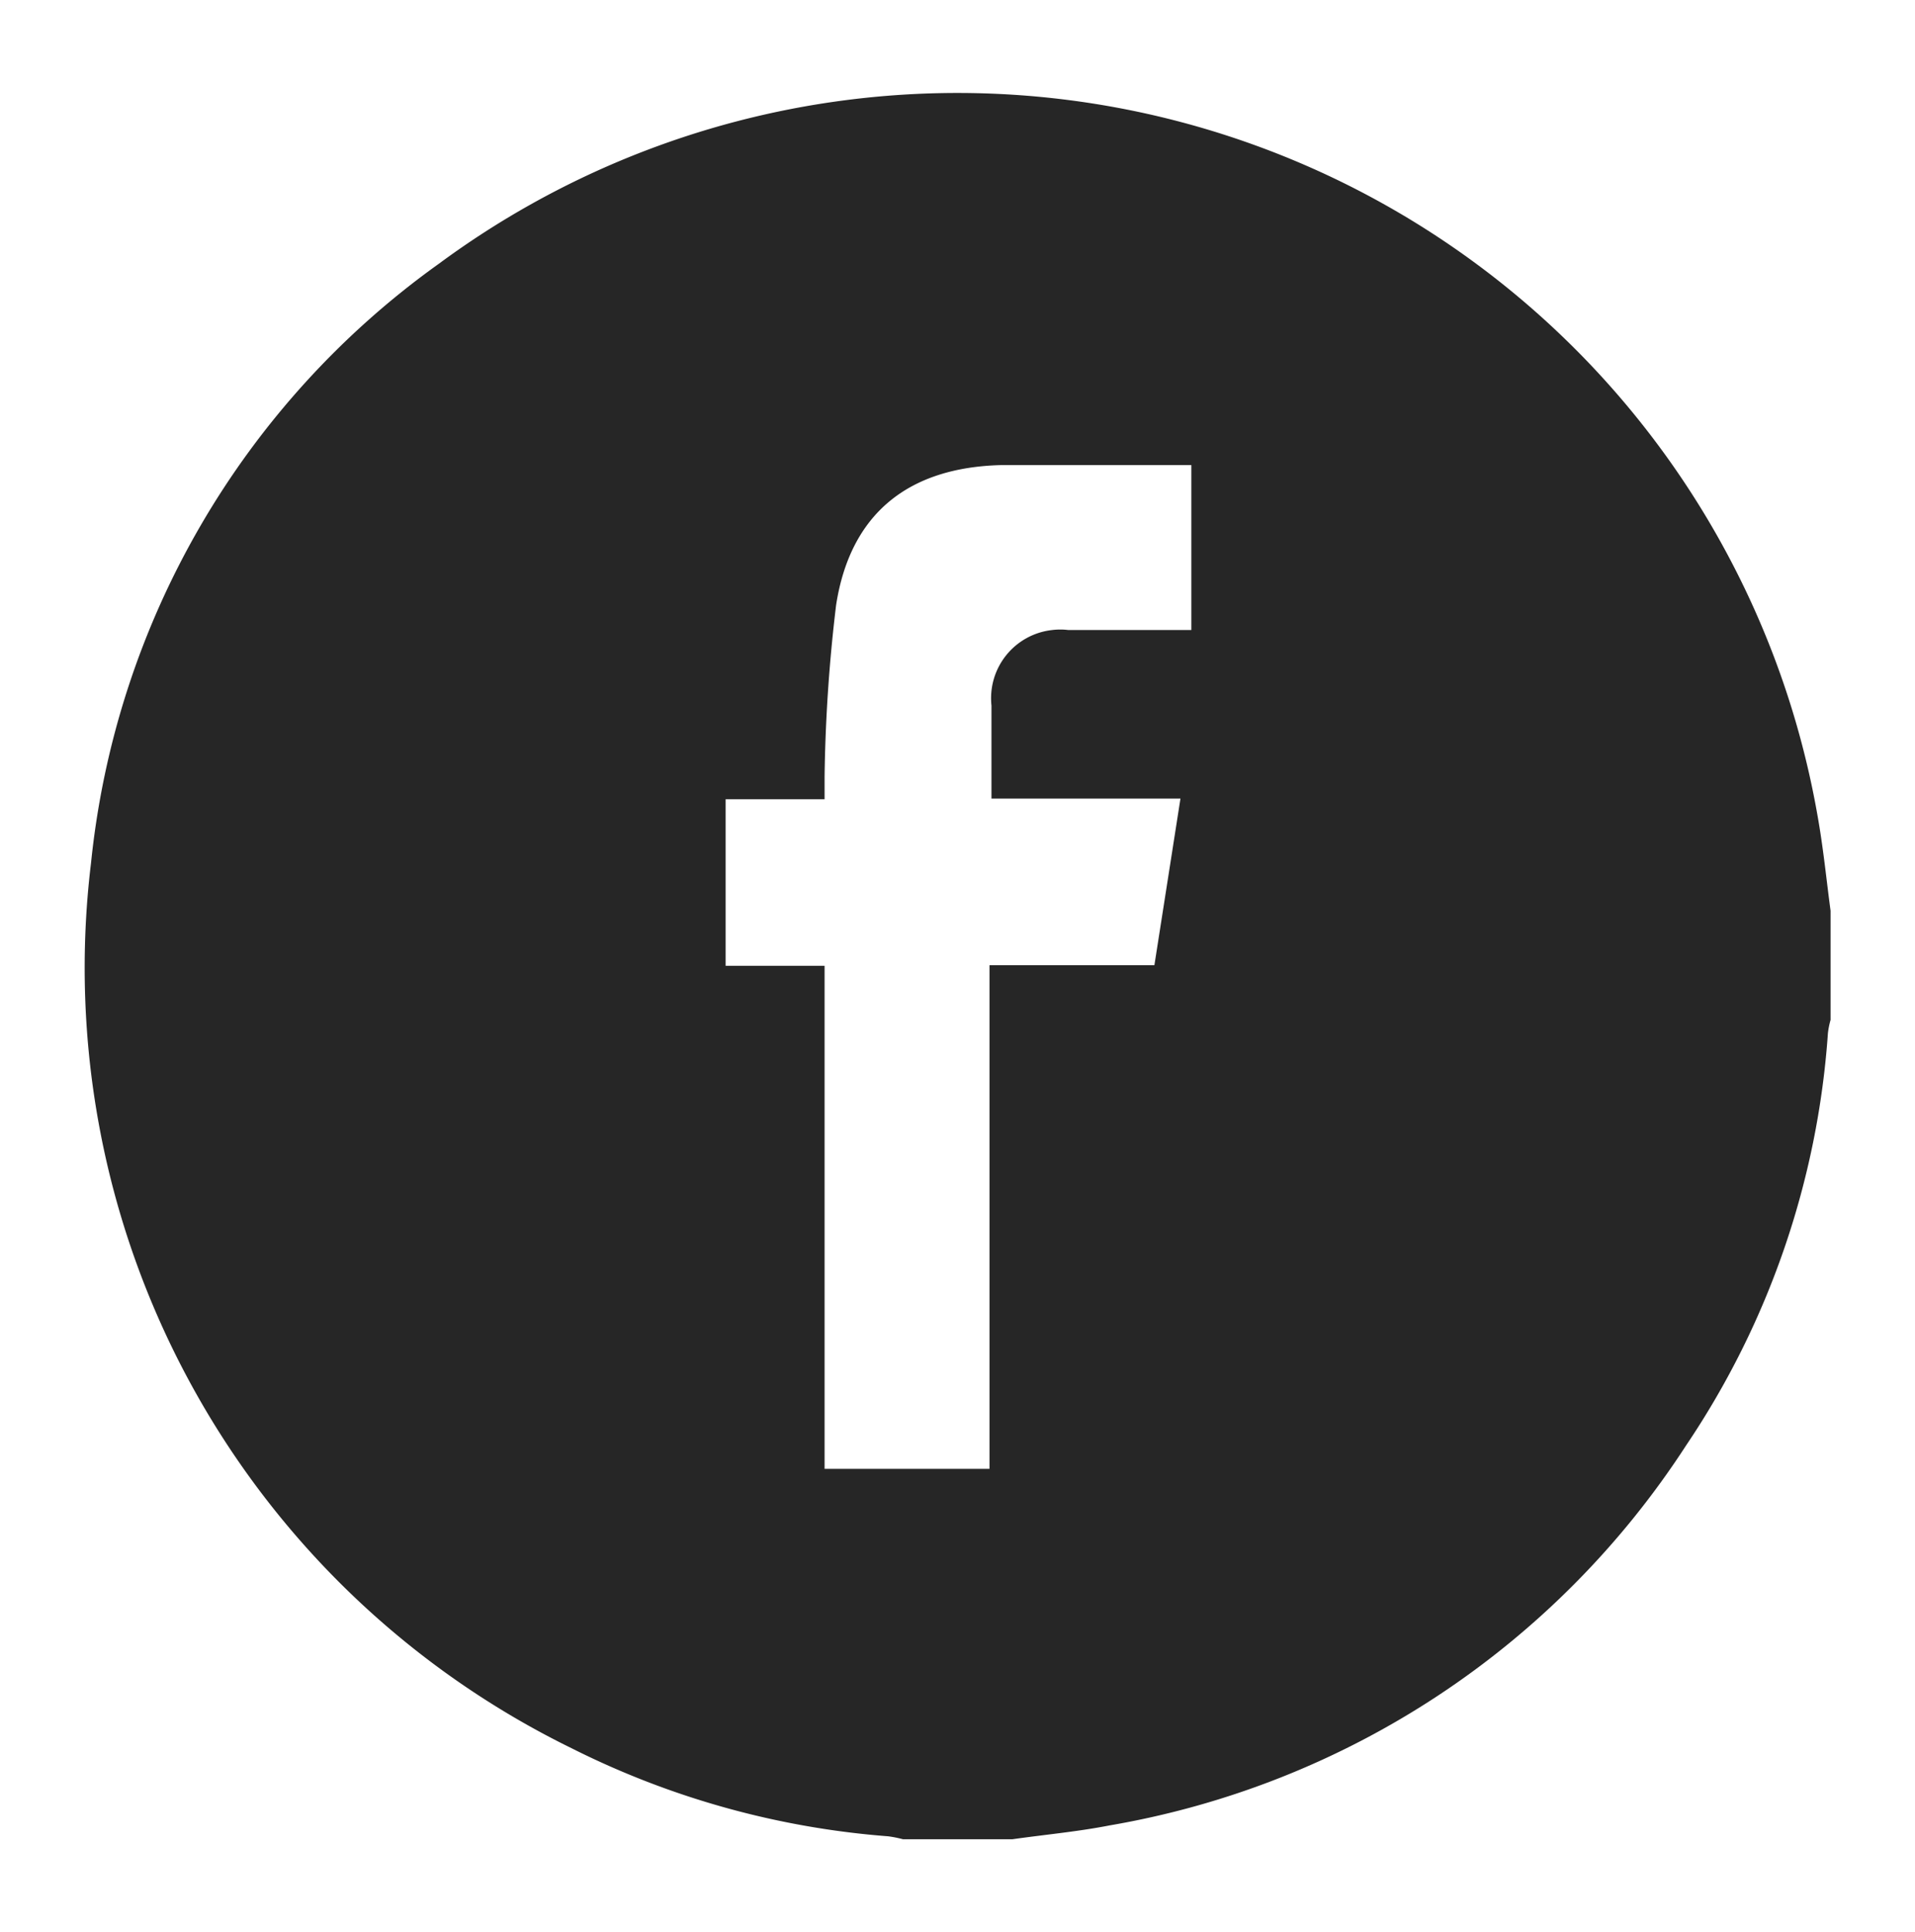 <svg id="Calque_1" data-name="Calque 1" xmlns="http://www.w3.org/2000/svg" viewBox="0 0 58.06 58.58"><defs><style>.cls-1{fill:#262626;}</style></defs><g id="Groupe_10" data-name="Groupe 10"><path id="Tracé_19" data-name="Tracé 19" class="cls-1" d="M30.69,55.76H27.38a3.58,3.58,0,0,0-.45-.09A25.75,25.75,0,0,1,17.33,53,26.34,26.34,0,0,1,2.76,26.16,25.51,25.51,0,0,1,13.3,8a26.47,26.47,0,0,1,41.8,16.7c.18,1,.27,1.94.4,2.91v3.31a2.57,2.57,0,0,0-.08.4,25.5,25.5,0,0,1-4.3,12.5A26.07,26.07,0,0,1,33.64,55.34C32.67,55.53,31.67,55.62,30.69,55.76ZM25,29.28V44.53h5V29.26h5l.79-5.05H30.06c0-1,0-1.91,0-2.82A2.08,2.08,0,0,1,31.9,19.1a2,2,0,0,1,.49,0c1.06,0,2.13,0,3.2,0,.18,0,.36,0,.53,0v-5l-.24,0c-1.84,0-3.68,0-5.53,0-2.81.07-4.57,1.47-5,4.24A48.34,48.34,0,0,0,25,23.55c0,.21,0,.42,0,.68H22v5.05Z"/></g></svg>